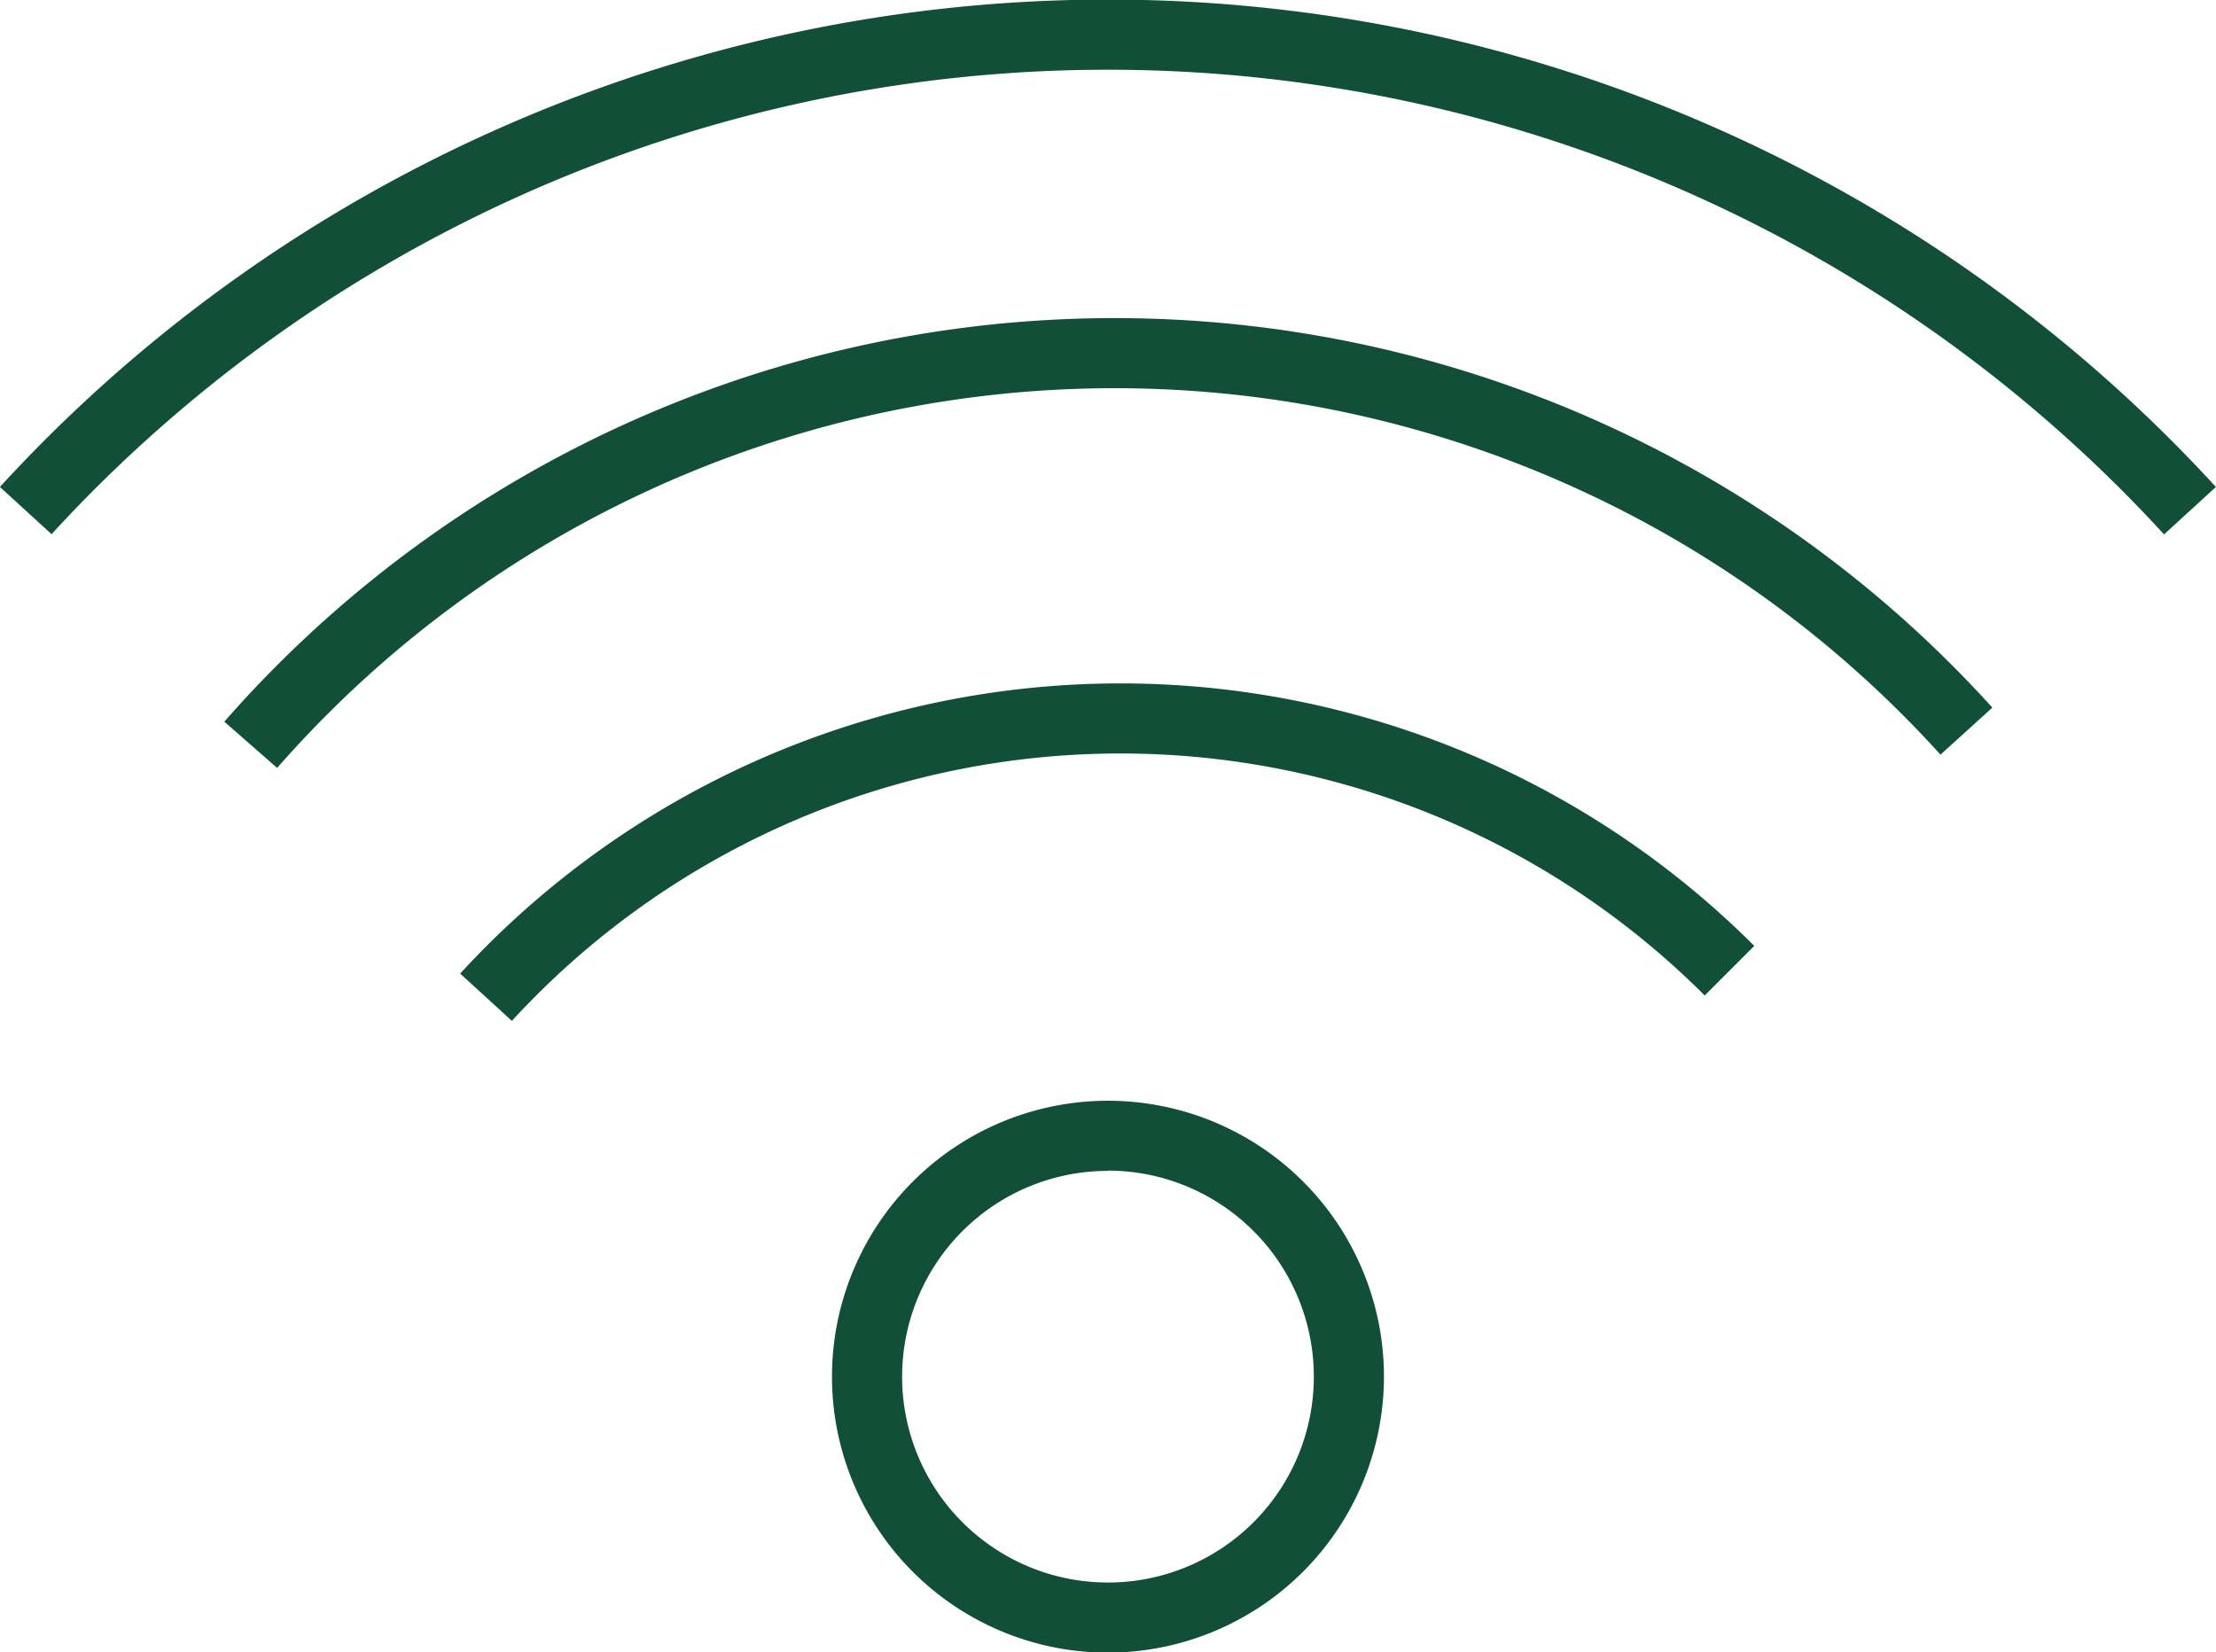 <svg id="Livello_1" data-name="Livello 1" xmlns="http://www.w3.org/2000/svg" viewBox="0 0 427.25 318.63"><defs><style>.cls-1{fill:#124f38;}</style></defs><title>Wireless</title><path class="cls-1" d="M94,241.36l-10-9.14a289.78,289.78,0,0,1,427.25,0l-10,9.15a276.26,276.26,0,0,0-407.33,0Z" transform="translate(-84.02 -138.32)"/><path class="cls-1" d="M137.44,286.39l-10.17-8.91a228.21,228.21,0,0,1,340.88-2.71l-10,9.07a214.69,214.69,0,0,0-320.69,2.55Z" transform="translate(-84.02 -138.32)"/><path class="cls-1" d="M182.74,335.2l-10-9.14a172.81,172.81,0,0,1,249.51-5.34l-9.56,9.56a159.29,159.29,0,0,0-230,4.92Z" transform="translate(-84.02 -138.32)"/><path class="cls-1" d="M297.64,457a53.21,53.21,0,1,1,53.21-53.21A53.27,53.27,0,0,1,297.64,457Zm0-92.9a39.69,39.69,0,1,0,39.69,39.69A39.74,39.74,0,0,0,297.64,364.05Z" transform="translate(-84.02 -138.32)"/></svg>